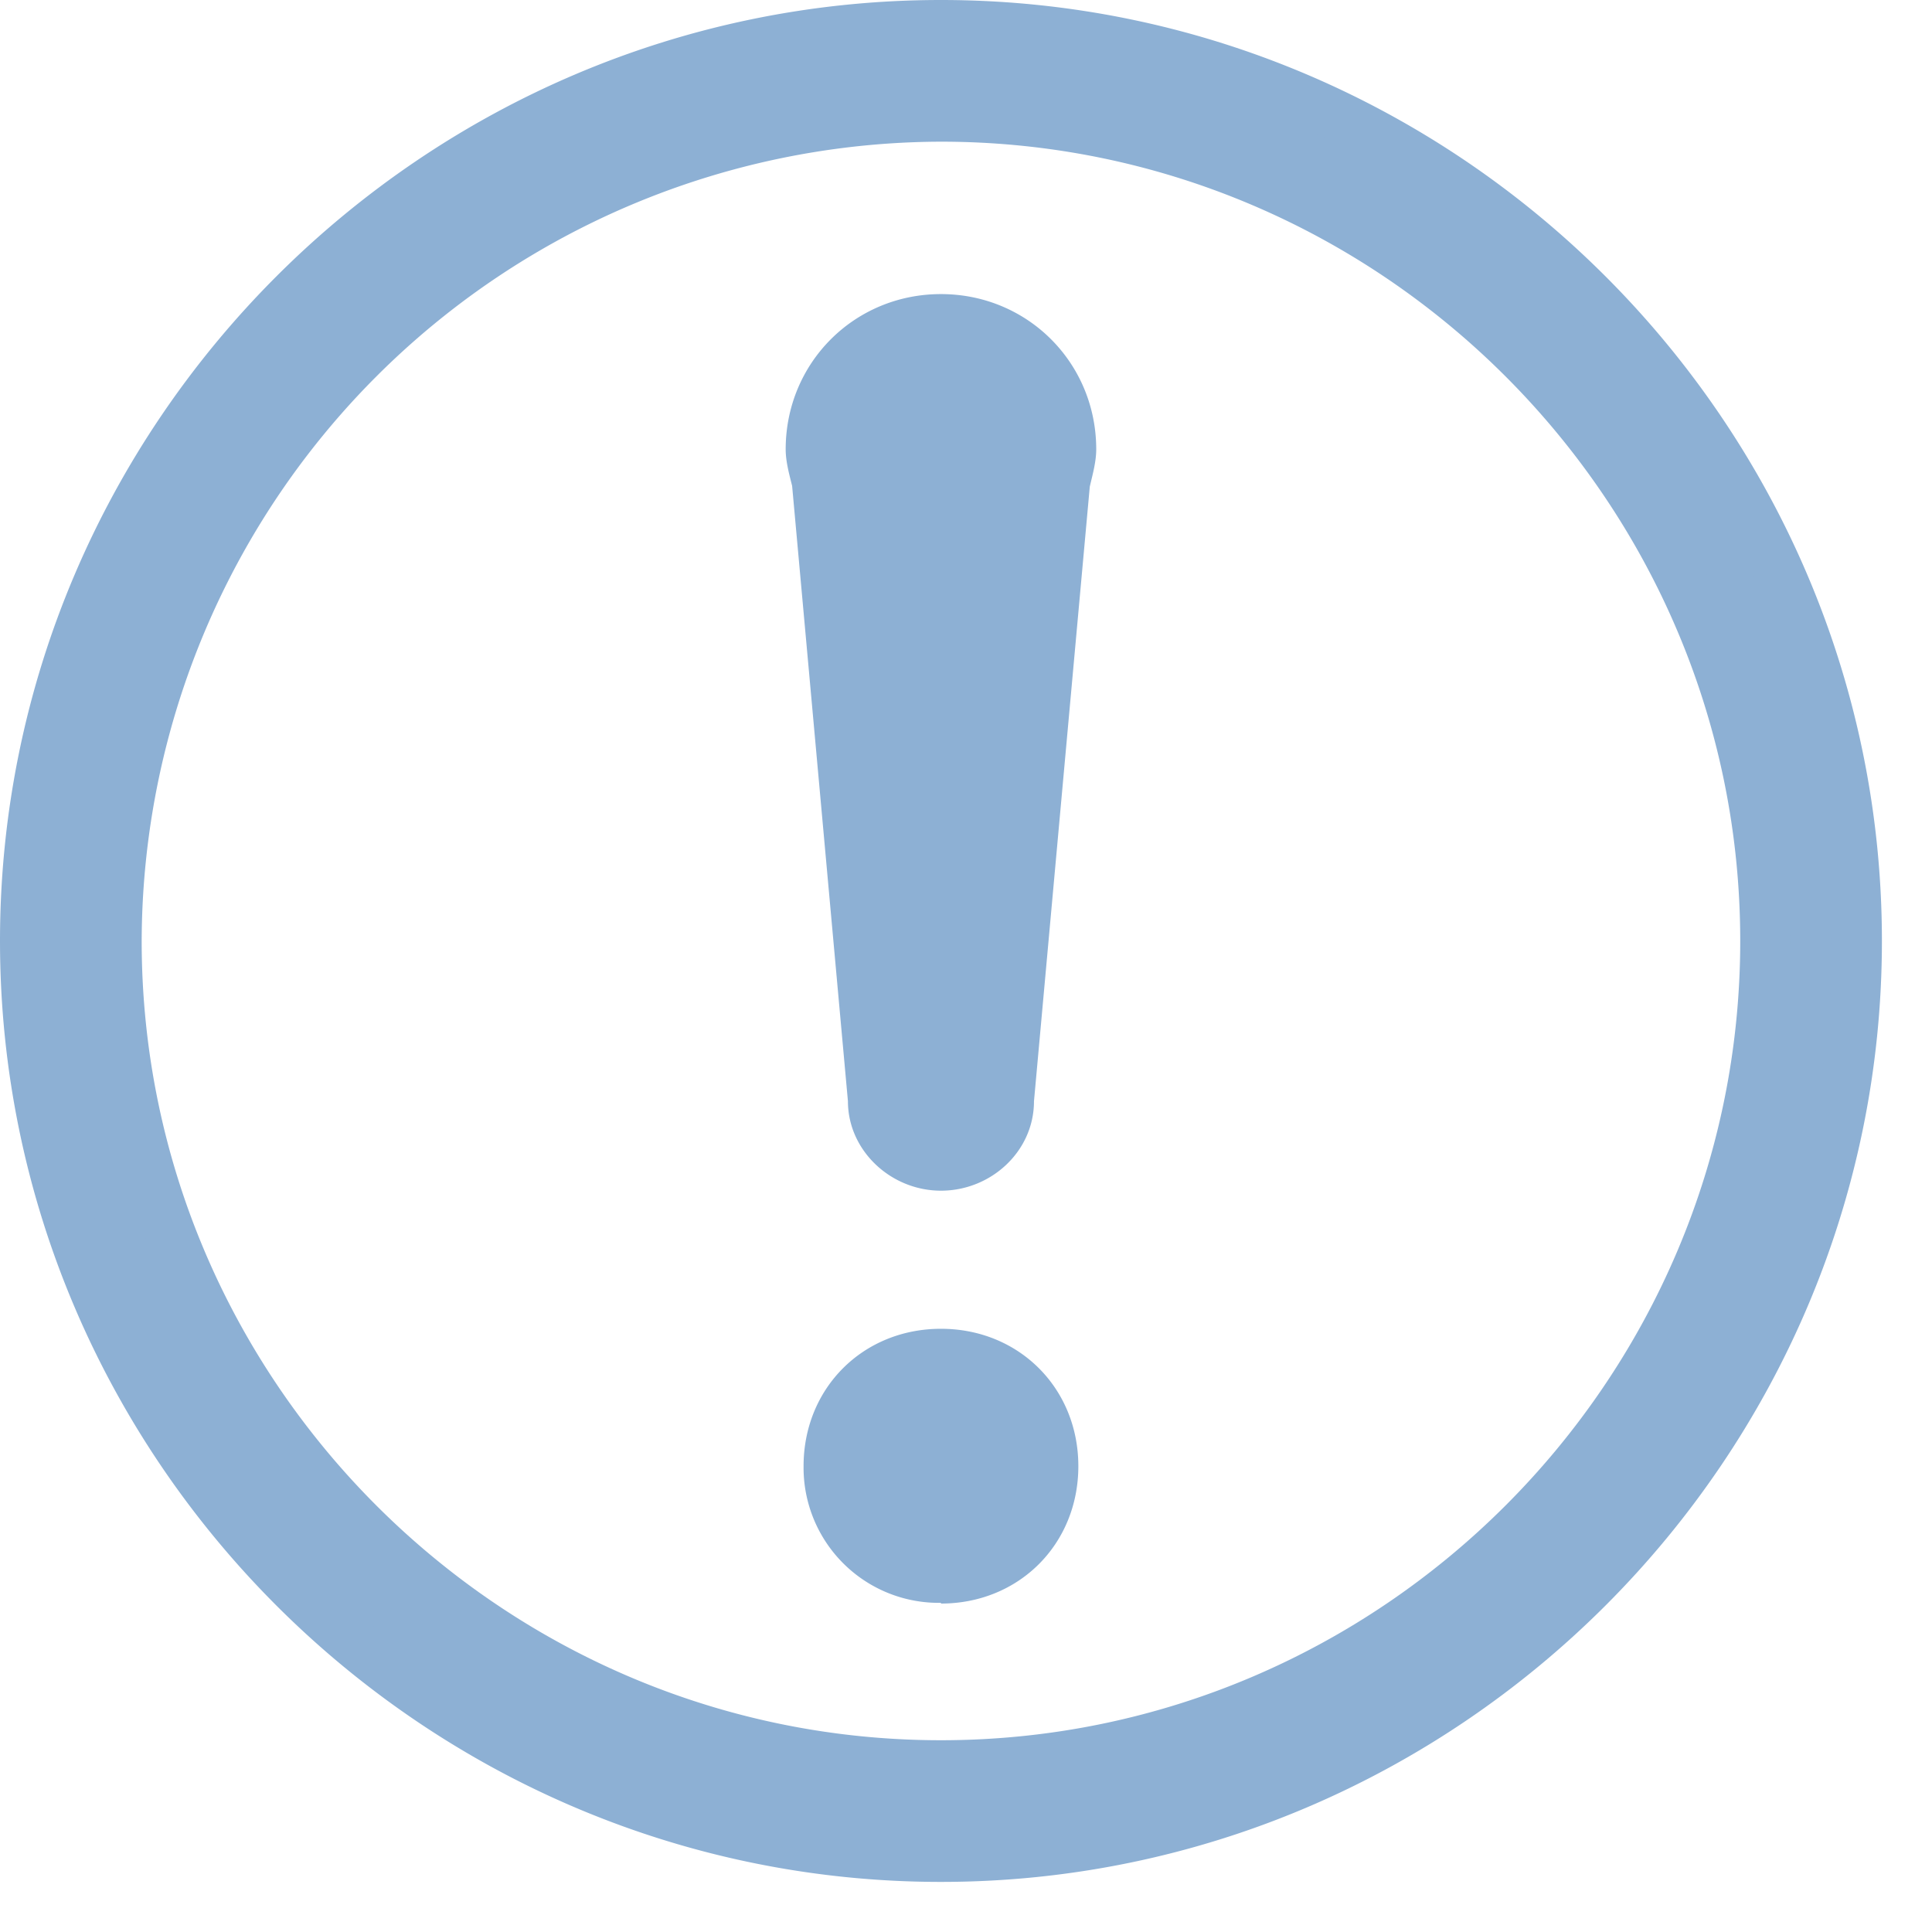 <svg xmlns="http://www.w3.org/2000/svg" fill-rule="evenodd" stroke-linejoin="round" stroke-miterlimit="1.41" clip-rule="evenodd" viewBox="0 0 27 27">
  <g fill="#8DB0D4" fill-rule="nonzero">
    <path stroke="#8DB0D4" stroke-width=".7" d="M13.15 25.95c-7.04 0-12.8-5.76-12.8-12.8C.35 6.11 6.11.35 13.15.35c7.04 0 12.8 5.76 12.8 12.8 0 7.04-5.76 12.8-12.8 12.8zm0-24.32A11.55 11.55 0 001.63 13.15c0 6.34 5.18 11.52 11.52 11.52s11.52-5.18 11.52-11.52S19.49 1.63 13.15 1.63z"/>
    <path d="M13.15 22.4a1.89 1.89 0 01-1.92-1.91c0-1.09.83-1.92 1.92-1.92 1.09 0 1.92.83 1.92 1.92 0 1.09-.83 1.92-1.92 1.92zM13.15 16.64c-.7 0-1.3-.56-1.3-1.25l-.78-8.6c-.04-.16-.09-.34-.09-.51 0-1.21.96-2.17 2.17-2.17s2.17.96 2.17 2.17c0 .17-.05.35-.09.52l-.78 8.59c0 .7-.6 1.25-1.3 1.25z"/>
  </g>
</svg>

